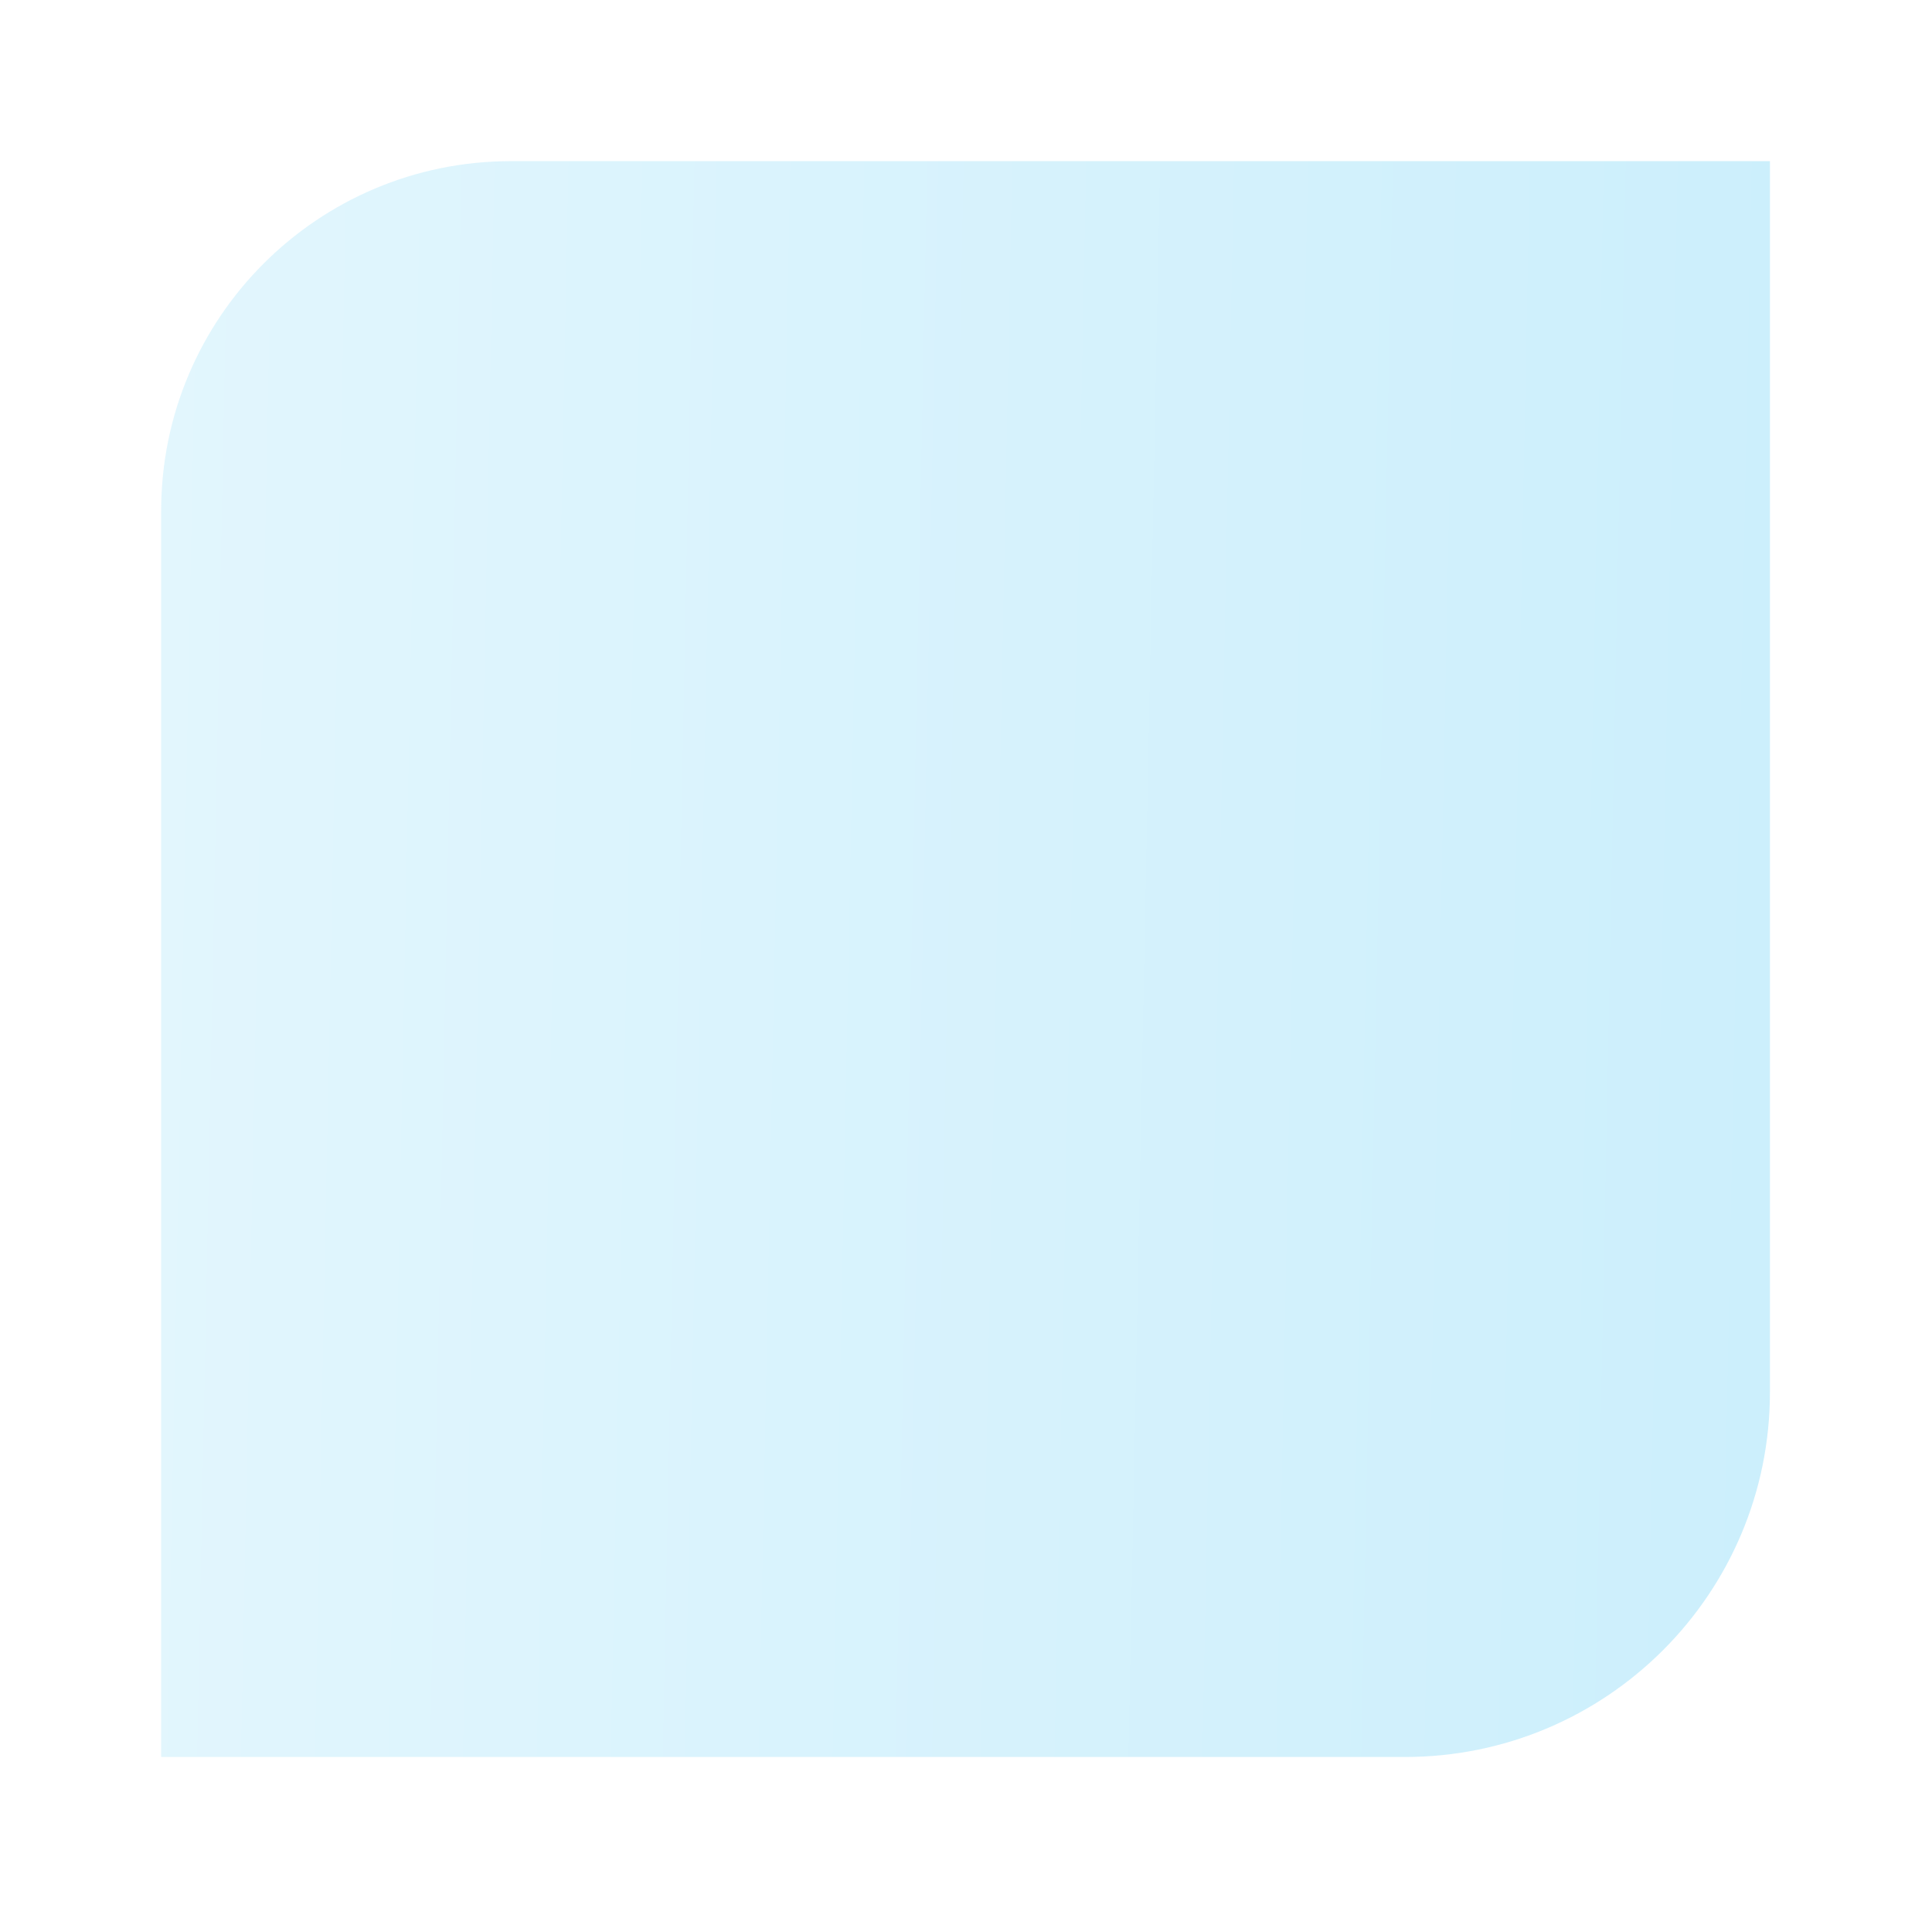 <?xml version="1.0" encoding="UTF-8"?> <svg xmlns="http://www.w3.org/2000/svg" width="981" height="974" viewBox="0 0 981 974" fill="none"> <g filter="url(#filter0_f_2383_438)"> <path d="M81.829 259.432C81.829 161.344 161.345 81.828 259.432 81.828H898.708V706.913C898.708 809.229 815.765 892.172 713.449 892.172H81.829V259.432Z" fill="url(#paint0_linear_2383_438)" fill-opacity="0.2"></path> </g> <defs> <filter id="filter0_f_2383_438" x="0.001" y="4.57855e-05" width="980.537" height="974" filterUnits="userSpaceOnUse" color-interpolation-filters="sRGB"> <feFlood flood-opacity="0" result="BackgroundImageFix"></feFlood> <feBlend mode="normal" in="SourceGraphic" in2="BackgroundImageFix" result="shape"></feBlend> <feGaussianBlur stdDeviation="10.226" result="effect1_foregroundBlur_2383_438"></feGaussianBlur> </filter> <linearGradient id="paint0_linear_2383_438" x1="900.205" y1="486.318" x2="-1014.13" y2="448.266" gradientUnits="userSpaceOnUse"> <stop stop-color="#00AEEF"></stop> <stop offset="1" stop-color="white"></stop> </linearGradient> </defs> </svg> 